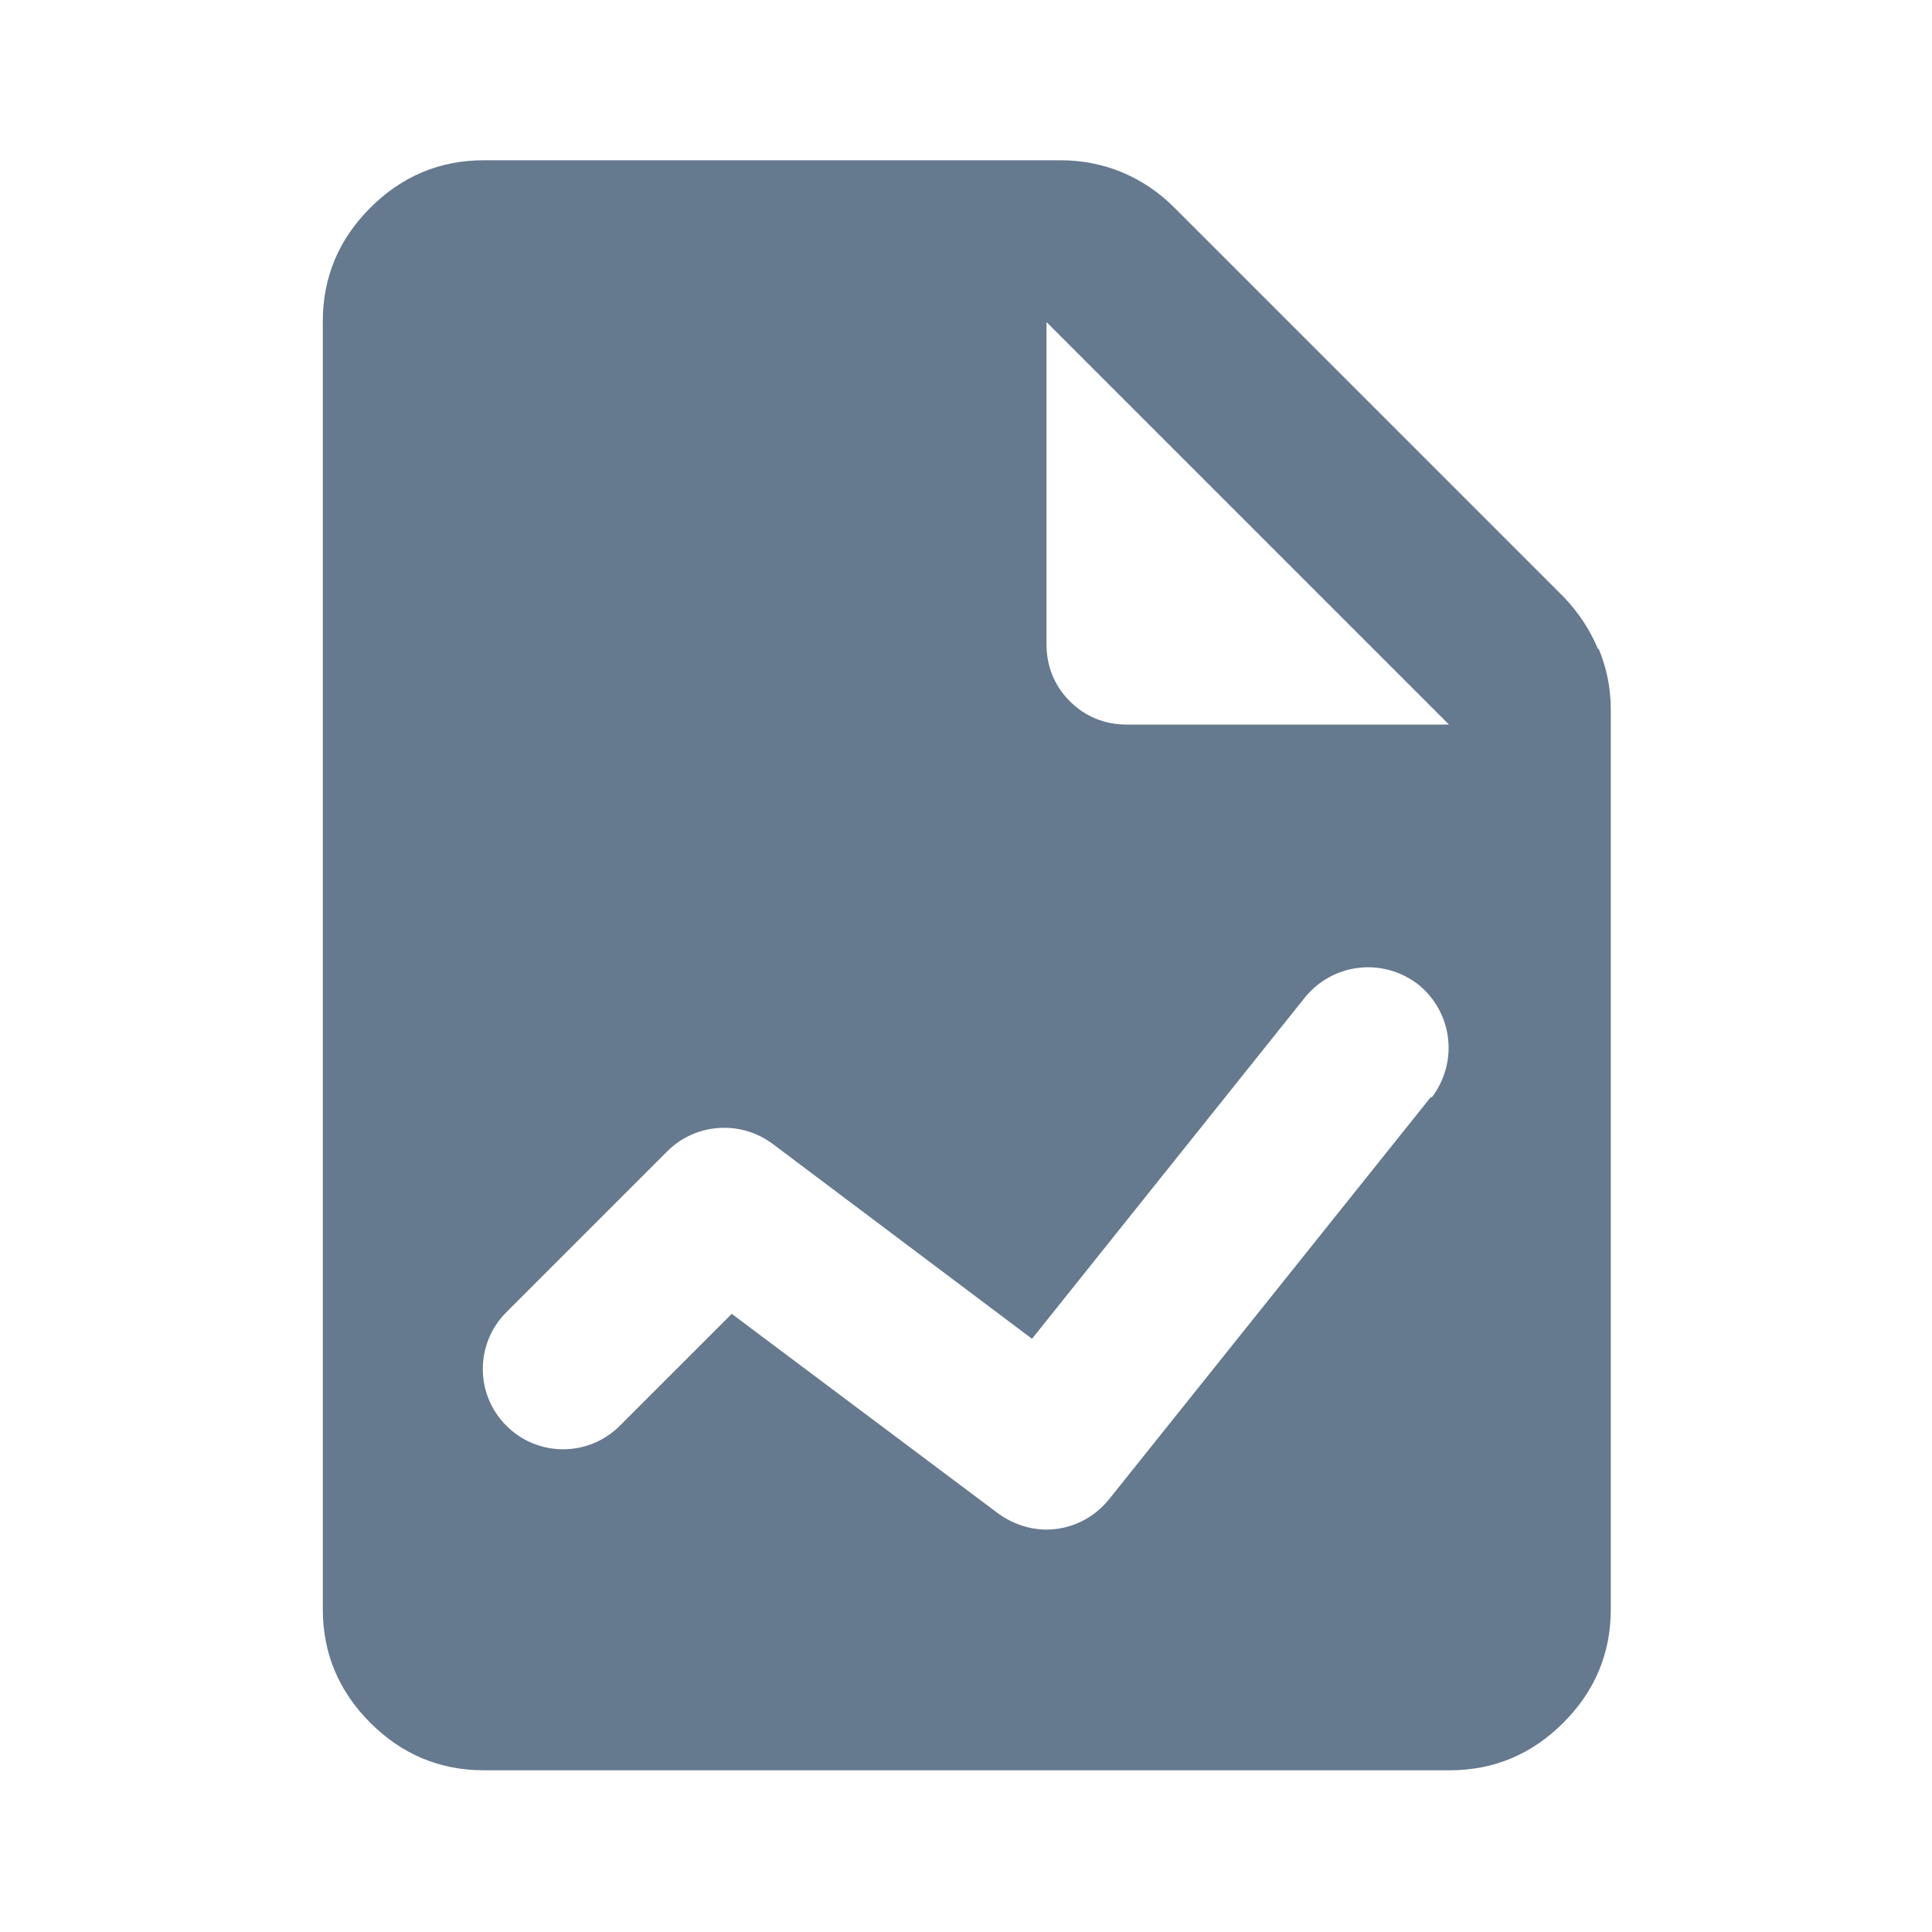 <svg width="48" height="48" viewBox="0 0 48 48" fill="none" xmlns="http://www.w3.org/2000/svg">
<path d="M39.7 16.122C39.5 15.642 39.22 15.222 38.86 14.842L29.16 5.142C28.8 4.782 28.36 4.482 27.88 4.282C27.4 4.082 26.88 3.982 26.36 3.982H12.02C10.92 3.982 9.98 4.382 9.2 5.162C8.42 5.942 8.02 6.882 8.02 7.982V39.982C8.02 41.082 8.42 42.022 9.2 42.802C9.98 43.582 10.92 43.982 12.02 43.982H36.02C37.12 43.982 38.06 43.582 38.84 42.802C39.62 42.022 40.02 41.082 40.02 39.982V17.642C40.02 17.102 39.92 16.602 39.72 16.122H39.7ZM35.56 27.242L27.56 37.242C27.16 37.742 26.58 38.002 26 38.002C25.58 38.002 25.16 37.862 24.8 37.602L18.18 32.642L15.4 35.422C14.62 36.202 13.36 36.202 12.58 35.422C11.8 34.642 11.8 33.382 12.58 32.602L16.58 28.602C17.28 27.902 18.4 27.822 19.2 28.422L25.64 33.262L32.42 24.782C33.12 23.922 34.36 23.782 35.24 24.462C36.1 25.162 36.24 26.402 35.56 27.282V27.242ZM28 18.002C27.44 18.002 26.96 17.802 26.58 17.422C26.2 17.042 26 16.562 26 16.002V8.002L36 18.002H28Z" fill="#65798F"/>
</svg>
